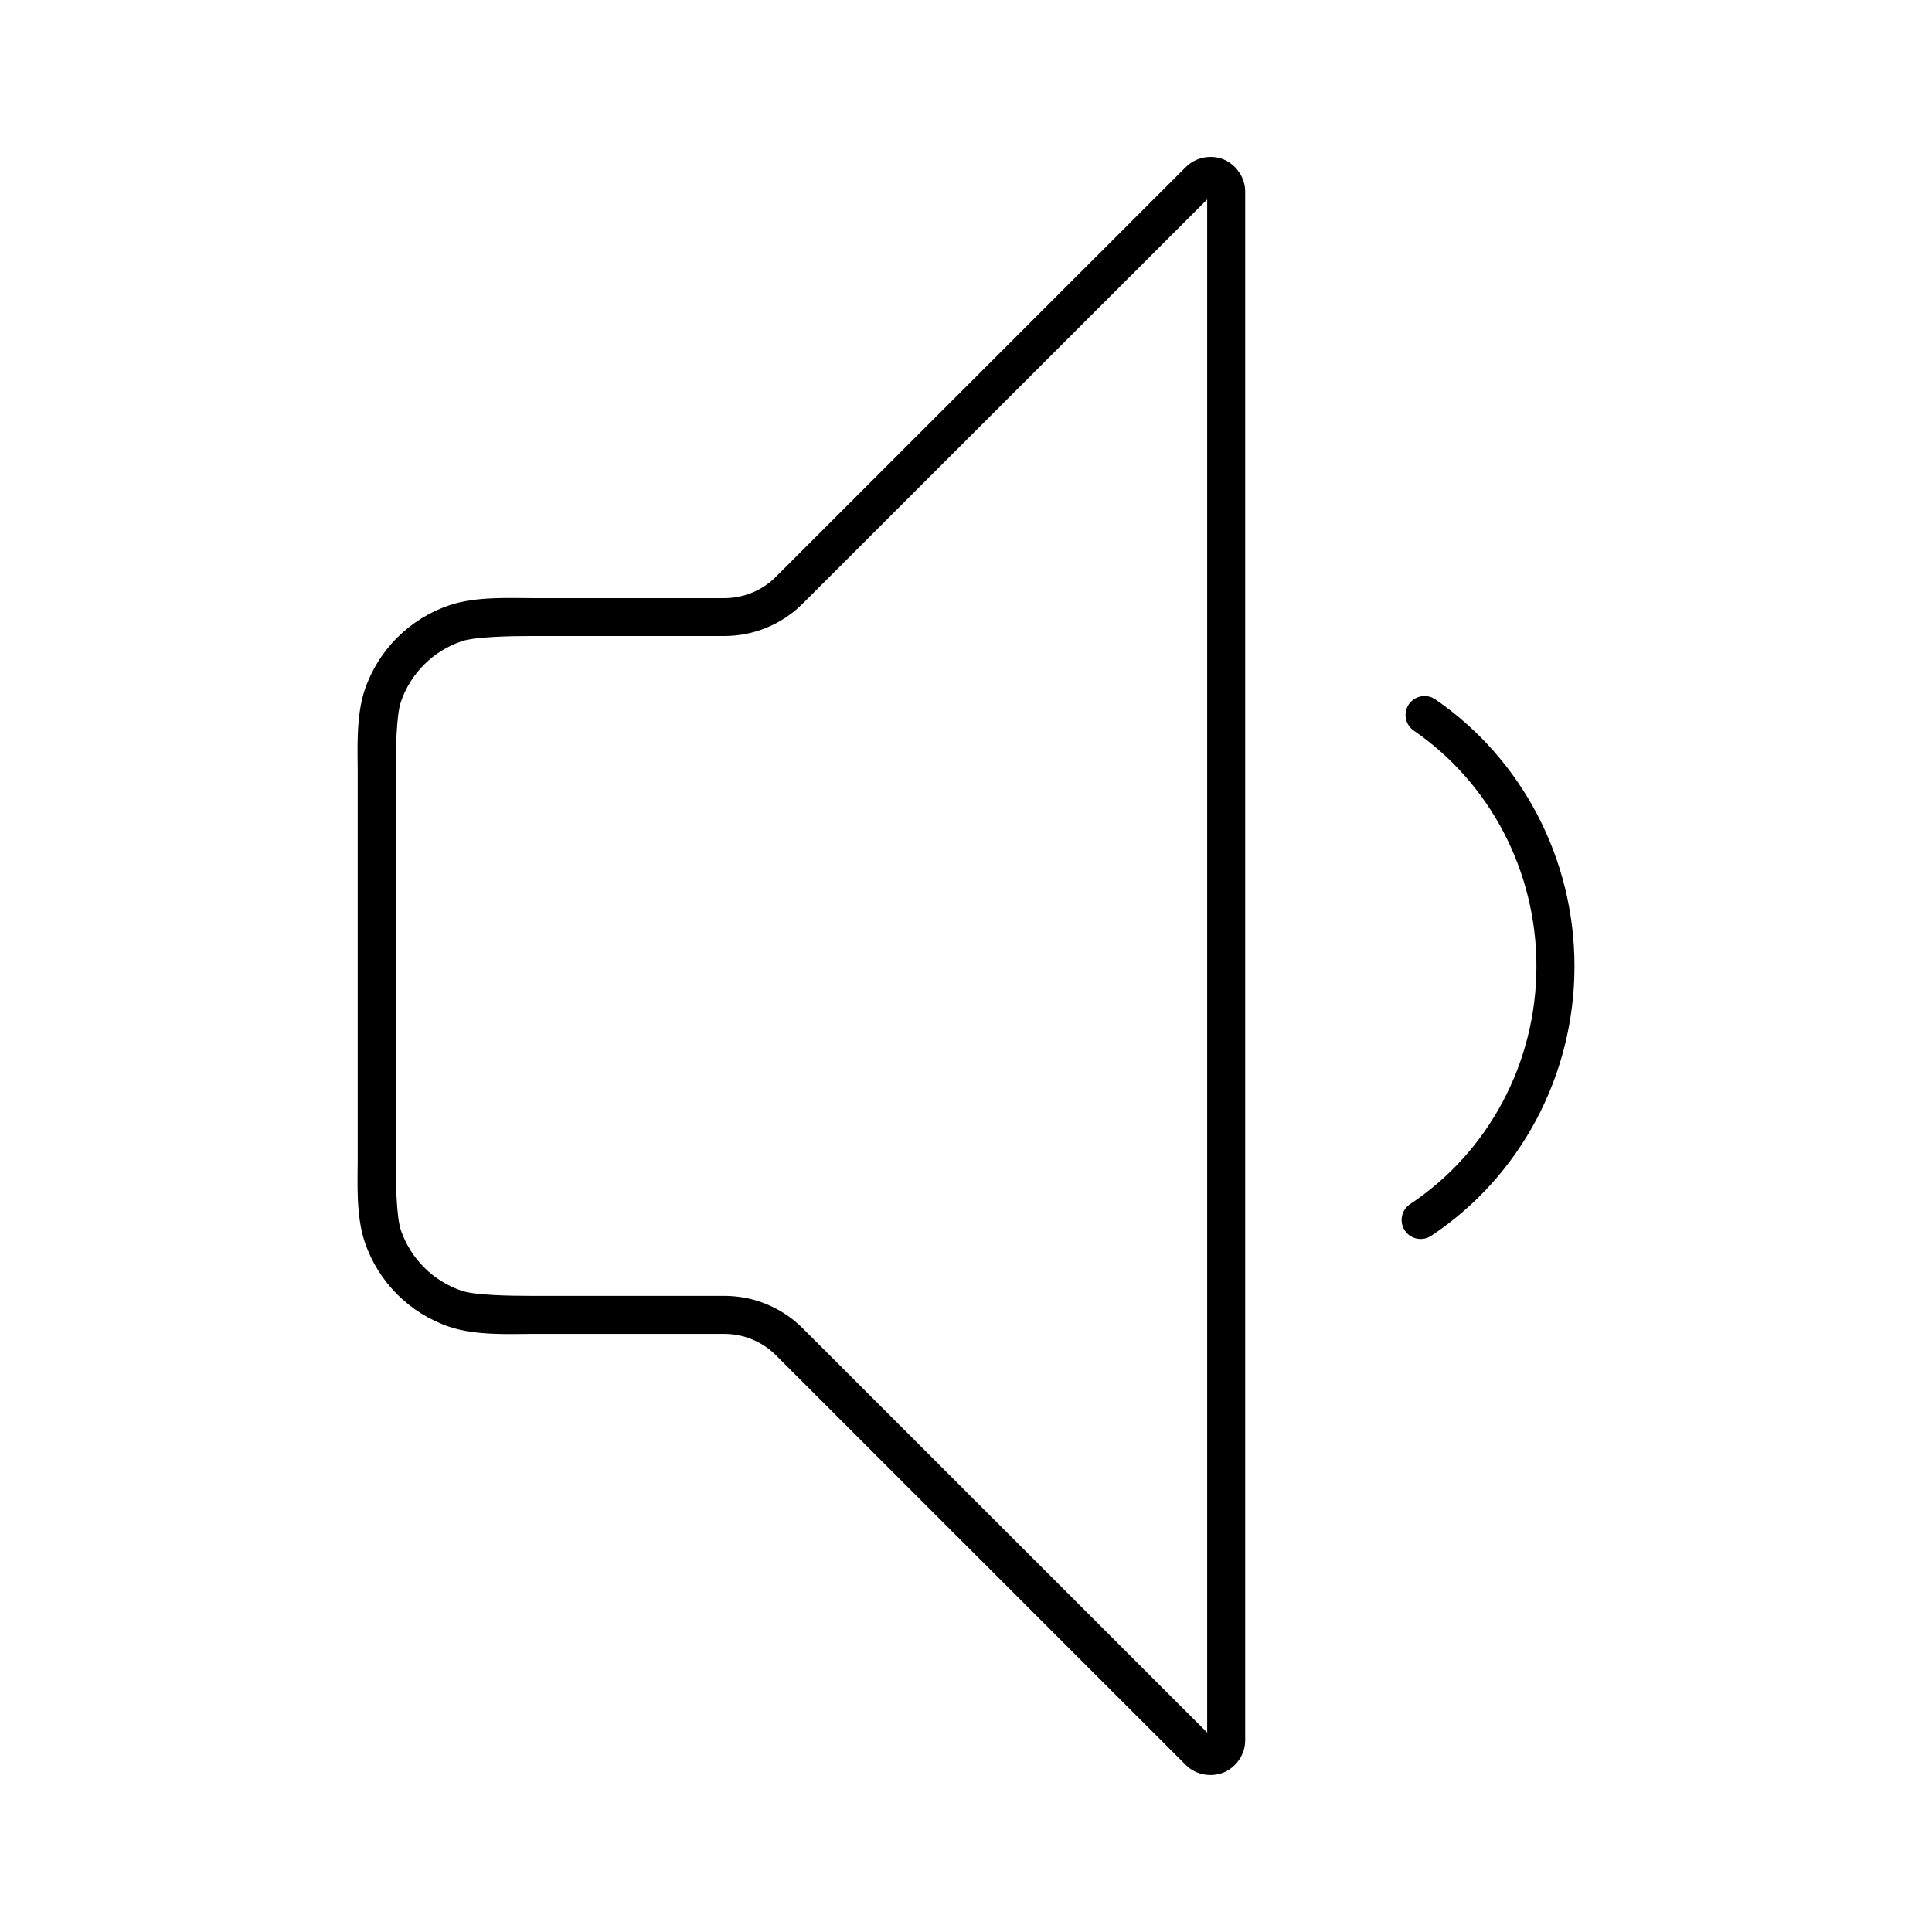 <?xml version="1.0" encoding="UTF-8"?>
<!-- Uploaded to: SVG Repo, www.svgrepo.com, Generator: SVG Repo Mixer Tools -->
<svg fill="#000000" width="800px" height="800px" version="1.1" viewBox="144 144 512 512" xmlns="http://www.w3.org/2000/svg">
 <g>
  <path d="m468.3 186.25c-3.148-1.305-7.289-0.738-10.039 2.008l-108.64 108.6c-3.617 3.617-8.531 5.652-13.648 5.652h-51.211c-5.473 0-14.594-0.5-21.609 1.859-10.582 3.562-18.934 11.883-22.5 22.465-2.363 7.016-1.859 16.137-1.859 21.609v103.13c0 5.473-0.504 14.555 1.859 21.57 3.566 10.582 11.914 18.938 22.5 22.5 7.016 2.359 16.137 1.859 21.609 1.859h51.211c5.117 0 10.027 2.035 13.648 5.652l108.63 108.6c2.75 2.75 6.894 3.273 10.043 1.973 3.148-1.305 5.691-4.59 5.691-8.48v-410.47c0-3.891-2.543-7.211-5.691-8.516zm-4.387 10.602v406.31l-107.18-107.15c-5.508-5.504-12.969-8.59-20.754-8.59h-51.211c-5.66 0-14.887-0.164-18.371-1.34-7.598-2.555-13.621-8.551-16.18-16.141-1.172-3.484-1.34-12.711-1.34-18.371v-103.13c0-5.66 0.164-14.887 1.34-18.371 2.559-7.594 8.582-13.586 16.18-16.145 3.484-1.172 12.711-1.375 18.371-1.375h51.211c7.785 0 15.246-3.086 20.754-8.59z"/>
  <path d="m521.27 328.47c-1.566 0.07-3.012 0.871-3.906 2.156-1.566 2.293-0.984 5.418 1.301 6.992 20.289 13.938 32.504 37.367 32.504 62.441 0 25.496-12.629 49.203-33.473 63.039h0.004c-1.117 0.738-1.895 1.891-2.156 3.203-0.266 1.312 0 2.676 0.742 3.789 0.738 1.117 1.891 1.895 3.203 2.156 1.312 0.266 2.676 0 3.789-0.742 23.703-15.734 37.973-42.621 37.973-71.441 0-28.348-13.824-54.891-36.895-70.738-0.91-0.613-1.992-0.914-3.086-0.855z"/>
 </g>
</svg>